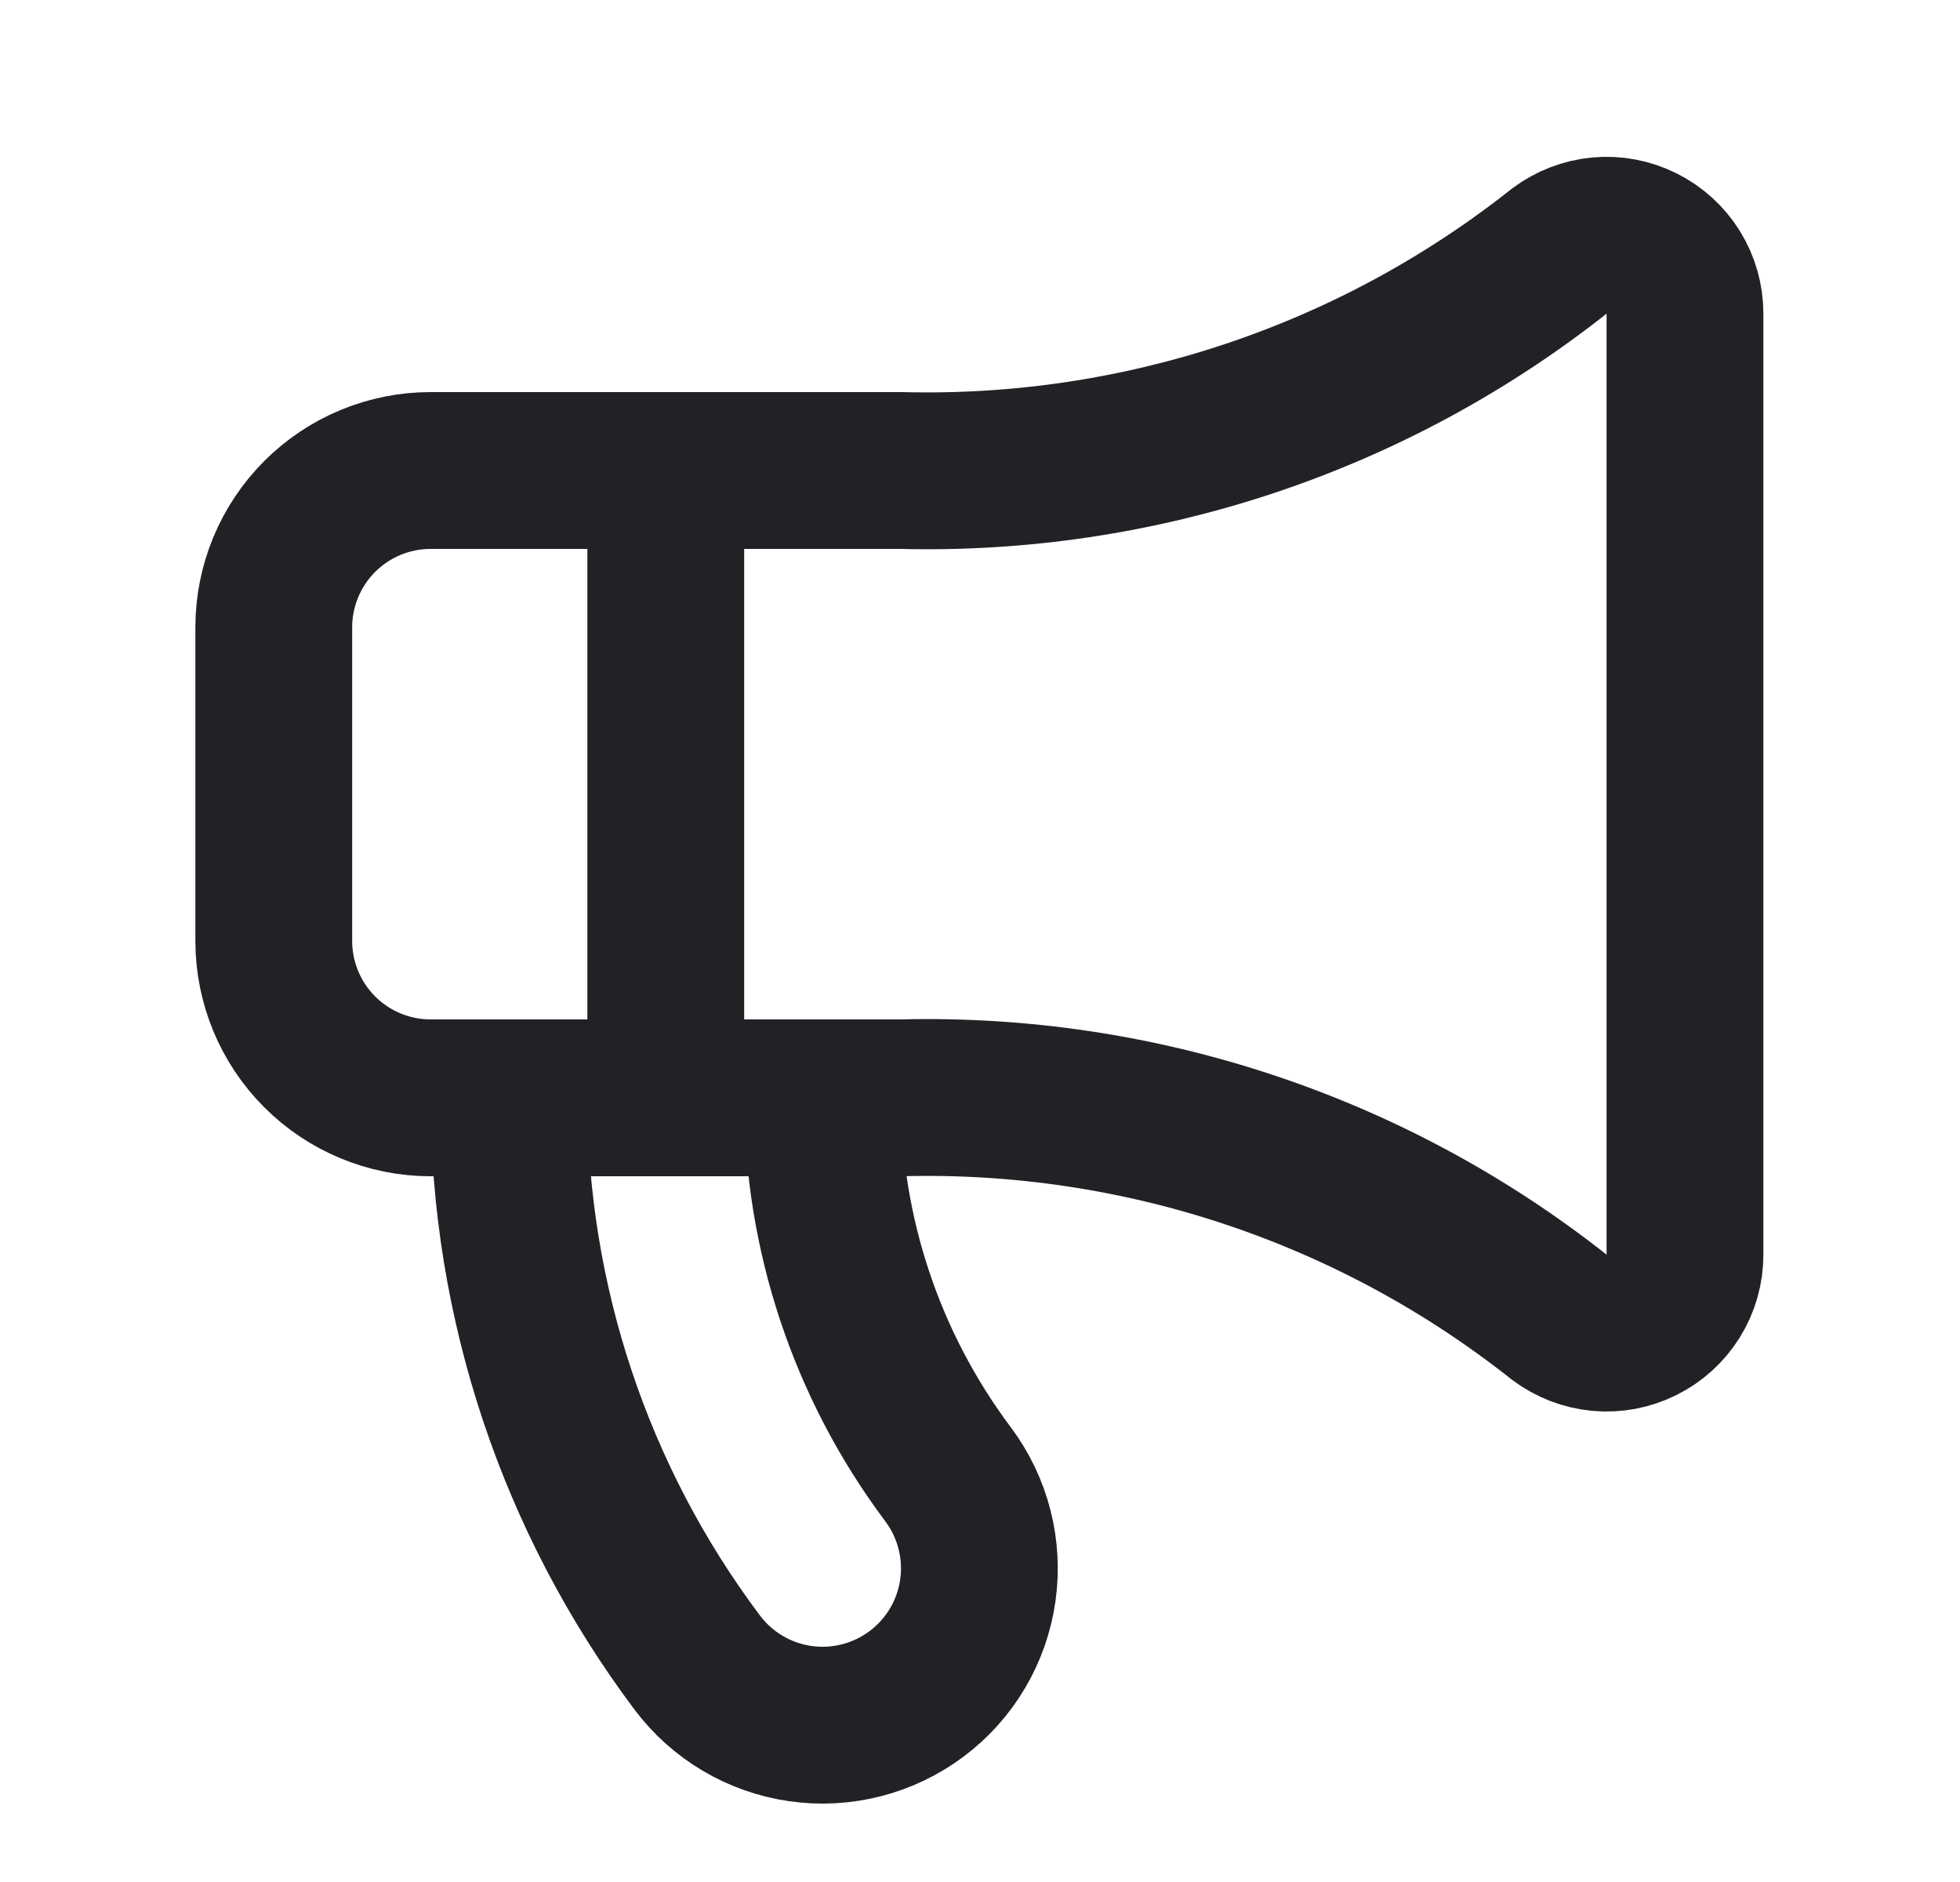 <?xml version="1.0" encoding="UTF-8"?> <svg xmlns="http://www.w3.org/2000/svg" width="25" height="24" viewBox="0 0 25 24" fill="none"><path d="M11.492 6C14.534 6.078 17.506 5.088 19.892 3.2C20.041 3.089 20.217 3.021 20.402 3.004C20.587 2.987 20.773 3.023 20.939 3.106C21.105 3.189 21.245 3.316 21.343 3.474C21.441 3.632 21.492 3.814 21.492 4V16C21.492 16.186 21.441 16.368 21.343 16.526C21.245 16.684 21.105 16.811 20.939 16.894C20.773 16.977 20.587 17.013 20.402 16.996C20.217 16.979 20.041 16.911 19.892 16.8C17.506 14.912 14.534 13.922 11.492 14H5.492C4.962 14 4.453 13.789 4.078 13.414C3.703 13.039 3.492 12.53 3.492 12V8C3.492 7.47 3.703 6.961 4.078 6.586C4.453 6.211 4.962 6 5.492 6H11.492Z" stroke="#222125" stroke-width="2" stroke-linecap="round" stroke-linejoin="round"></path><path d="M6.492 14C6.492 16.596 7.334 19.123 8.892 21.2C9.21 21.624 9.684 21.905 10.209 21.98C10.734 22.055 11.268 21.918 11.692 21.6C12.117 21.282 12.397 20.808 12.472 20.283C12.547 19.758 12.41 19.224 12.092 18.8C11.054 17.415 10.492 15.731 10.492 14M8.492 6V14" stroke="#222125" stroke-width="2" stroke-linecap="round" stroke-linejoin="round"></path></svg> 